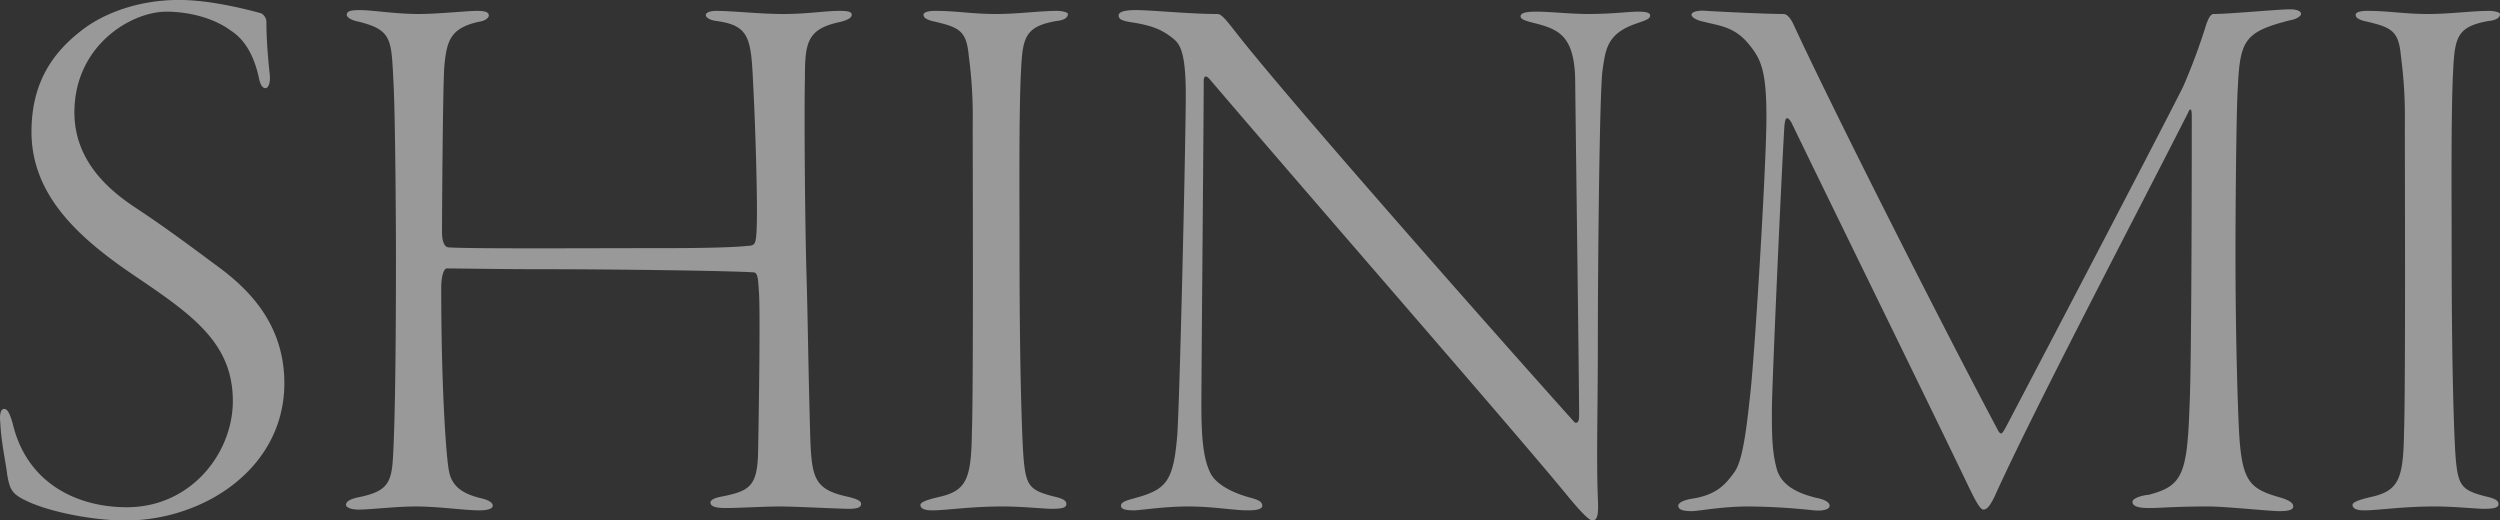 <svg xmlns="http://www.w3.org/2000/svg" width="640.656" height="133.374" viewBox="0 0 640.656 133.374">
  <rect x="0" y="0" width="640.656" height="133.374" fill="#333333" stroke="none"/>
  <defs>
    <style>
      .cls-1 {
        fill: #fff;
        fill-rule: evenodd;
        opacity: 0.5;
      }
    </style>
  </defs>
  <path id="txt_SHINMI_sp.svg" class="cls-1" d="M217.744,915.894c-11,0-20,3.8-25.2,8-8,6.2-12.6,14.2-12.6,25.8,0,16.8,13,27.8,26.6,37,14.8,10,25,17.2,25,32,0,13.2-10.6,27.2-27.2,27.2-12.8,0-25.6-6.2-29.2-21.4-0.8-2.8-1.4-3.8-2.2-3.8-1,0-1.2,1.8-1,3.4,0.2,5,1.4,10.2,1.8,13.6,0.6,3.4,1.2,4.6,3.8,6,6.2,3.4,18.4,5.6,26.4,5.6,20.2,0,40.8-13.4,40.8-35.2,0-16.4-10.8-25.4-18-30.6-6.2-4.6-12.6-9.4-20.8-14.8-6.8-4.6-15-12-15-24,0-17,14.4-25.8,23.6-25.8,5.2,0,11.8,1.4,16.4,4.8,3.8,2.4,6,6.6,7.2,11.8,0.4,2.2,1,3,1.8,3,0.6,0,1.4-1.2,1-4-0.2-2-.8-7.6-0.8-13a2.539,2.539,0,0,0-1.4-2.2C235.743,918.494,226.143,915.894,217.744,915.894Zm55.6,65.8c0,31.4-.4,45.8-0.8,52s-1.8,8.2-8.6,9.6c-2,.4-3.4,1-3.4,2,0,0.6,1.2,1.2,3.2,1.2,3,0,9.6-.8,14.6-0.8,6,0,12.6,1,16.4,1,2,0,3.4-.4,3.4-1.2,0-.6-0.6-1.4-3.4-2-3.8-1-7-2.6-7.8-6.8-0.8-4-2-22.2-2-47,0-3.4.8-5,1.4-5,2.4,0,14.6.2,24,.2,19.6,0,48.2.4,54.6,0.8,1.2,0,1.2,2,1.4,4.8,0.4,4,0,31.2-.2,41.4-0.2,8.6-2.2,9.8-9,11.2-2.4.4-3.2,1-3.2,1.6,0,1,1.4,1.4,3.8,1.4,3.6,0,10-.4,13.8-0.4,4.4,0,15.2.6,18,.6q3,0,3-1.2c0-.8-0.8-1.2-3-1.8-8.6-1.8-9.6-4.4-10-14.4-0.6-20.8-.6-29.2-1-42.8-0.4-13.8-.6-41.8-0.4-49.8,0-9.4.4-13,9.2-14.8,2.2-.6,2.8-1.2,2.8-1.8,0-.8-1-1-3.2-1-3.6,0-8.2.8-14.4,0.8-6,0-12.8-.8-17.2-0.8-1.8,0-2.6.6-2.6,1,0,0.8,1.2,1.4,2.8,1.6,8.8,1.2,8.8,4.8,9.4,17.4,0.4,7.4,1.2,30,.8,36.6-0.2,3-.4,3.4-1.8,3.6-1,0-3.4.6-21.8,0.6-19.8,0-49.8.2-55.4-.2-1.2-.2-1.6-2-1.6-4,0-3.8.2-37.6,0.6-42.4,0.6-6.6,1.6-9.8,8.8-11.4,1.6-.2,2.6-1,2.6-1.6,0-.8-0.8-1.2-3-1.2-2.6,0-10,.8-15,0.8-6,0-11.8-1-15-1-2.2,0-3.4.2-3.4,1.2,0,0.6,1,1.4,3.2,1.8,8.6,2.2,8.2,4.6,8.8,16.2C273.144,945.294,273.344,971.293,273.344,981.693Zm135.2-62c0,0.8.8,1.2,2.2,1.6,7,1.6,8.8,2.4,9.4,9a117.553,117.553,0,0,1,1,17.4c0,10.6.2,67.4-.2,78.8-0.2,12-1.2,15.2-8.6,16.8-3.4.8-4.6,1.4-4.6,2,0,1,1.2,1.4,3,1.4,3.6,0,9.6-1,18.2-1,4.8,0,10.6.6,12.4,0.6,2.4,0,3.8-.2,3.8-1.2,0-.8-0.6-1.4-3.4-2-6-1.6-7-2.6-7.6-10.2-0.4-5.6-1-23-1-52.4,0-13-.2-36.2.4-46.8,0.4-8.4,1.2-11,9-12.4,2.2-.2,3-1,3-1.8,0-.4-1.4-0.8-2.8-0.8-4.4,0-10,.8-15.6.8-6.2,0-10-.8-15.6-0.8C409.544,918.694,408.544,919.094,408.544,919.694Zm50,0.2c0,1,1,1.4,3.8,1.8,4.8,0.8,7.2,1.8,9.8,3.8,1.8,1.4,3.6,2.8,3.6,14.6,0,12.4-1.6,80.4-2.2,87.6-1,11.6-2.8,13.6-10.6,15.8-2.2.6-3.8,1-3.8,2,0,0.6.4,1.2,3.4,1.2,1.4,0,7.6-1,13.8-1,6.4,0,11.8,1,15.2,1,2,0,3.8-.2,3.8-1.2,0-1.2-1.4-1.6-3.6-2.2-2.8-.8-8.2-2.8-9.8-6.4-1.6-3.4-2.2-8.2-2.2-17,0-8.6.6-75.2,0.6-83.2,0-1.4.6-1.6,1.6-.4,28,32.8,78.8,91,91.4,106.4q5.4,6.6,6.6,6.6c1.4,0,1.6-1.8,1.4-5.8-0.4-10.6,0-21.6,0-40,0-18.8.4-63.6,1.2-69.6,0.8-5.2,1-9.4,8.8-12,1.6-.6,3.4-1,3.4-2,0-.8-1.2-1-3.2-1-2.2,0-6.6.6-12.6,0.6-4.6,0-9.8-.6-13.4-0.6-2.2,0-4,.2-4,1.2,0,0.8,1.4,1.2,3.8,1.8,6.2,1.6,10.2,3.4,10.2,15.4,0.2,18.2,1,77.2,1,85.2,0,2.2-1,1.8-1.2,1.6-19.4-21.6-74-83.4-87-100.2-2.8-3.6-3.6-4.4-4.6-4.4-7.2,0-16.6-1-20.8-1C459.544,918.494,458.544,919.094,458.544,919.894Zm146.8-.2c0,0.6,1.2,1.4,3.2,1.8,3.8,1,7.6,1.2,11.2,5.4,3.4,4,4.8,7,4.8,19,0,11.8-2.8,57.8-4,69.6-1.2,11.6-2.2,18.6-4.2,21.4-2.2,3-4.4,5.8-10.8,6.8-2.6.4-3.6,1.2-3.6,1.8,0,1,1.2,1.4,3.4,1.4,2,0,7.4-1.2,14.8-1.2a165.579,165.579,0,0,1,16.6,1c2.2,0.2,4-.2,4-1.2,0-.8-1.2-1.6-3.4-2-4-1-9-2.8-10.2-7.6-1.2-4.4-1.2-9-1.2-15,0-5.8,2.4-59.6,3.2-72.6,0.2-2.6.8-2.6,1.8-1,8.6,17.8,34.2,70,44.4,91.2,2.2,4.6,3.8,8,4.8,8s1.8-1.2,2.8-3.2c10.2-22.6,36.2-72,49.6-98.4,0.4-1,1-1.8,1,.8,0,8,0,64-.6,75-0.6,17-2,19.8-10.4,22-2.2.2-4.2,1-4.2,1.8,0,1.4,2.2,1.6,4.4,1.6,3,0,6.4-.4,15-0.4,4.4,0,15.8,1.2,18.2,1.2,2.6,0,3.6-.4,3.6-1.2,0-1-1.2-1.6-3-2.2-7.8-2.2-10-3.8-10.8-15.6-0.4-6.2-1-25.8-1-47.6,0-10.2.2-35.8,0.6-42,0.6-12,1.6-14.2,13.4-17.2,1.4-.2,2.8-1,2.8-1.6,0-.8-1.2-1.2-2.8-1.2-3,0-15.6,1.2-19.6,1.2-1,0-1.6,2-1.8,2.4a157.5,157.5,0,0,1-6,16.2c-5,10-30.8,59.4-45.4,87.2-0.8,1.4-1.2,2.4-2,1-15-28.2-43-83.6-52.4-104-1-2.2-2-2.8-2.6-2.8-4.6,0-16.4-.6-19.8-0.8C607.144,918.494,605.344,918.894,605.344,919.694Zm170.2,0c0,0.8.8,1.2,2.2,1.6,7,1.6,8.8,2.4,9.4,9a117.553,117.553,0,0,1,1,17.4c0,10.6.2,67.4-.2,78.8-0.2,12-1.2,15.2-8.6,16.8-3.4.8-4.6,1.4-4.6,2,0,1,1.2,1.4,3,1.4,3.6,0,9.6-1,18.2-1,4.8,0,10.6.6,12.4,0.6,2.4,0,3.8-.2,3.8-1.2,0-.8-0.6-1.4-3.4-2-6-1.6-7-2.6-7.6-10.2-0.4-5.6-1-23-1-52.4,0-13-.2-36.2.4-46.8,0.4-8.4,1.2-11,9-12.4,2.2-.2,3-1,3-1.8,0-.4-1.4-0.8-2.8-0.8-4.4,0-10,.8-15.6.8-6.2,0-10-.8-15.6-0.8C776.544,918.694,775.544,919.094,775.544,919.694Z" transform="translate(-171.875 -915.906)"/>
</svg>
